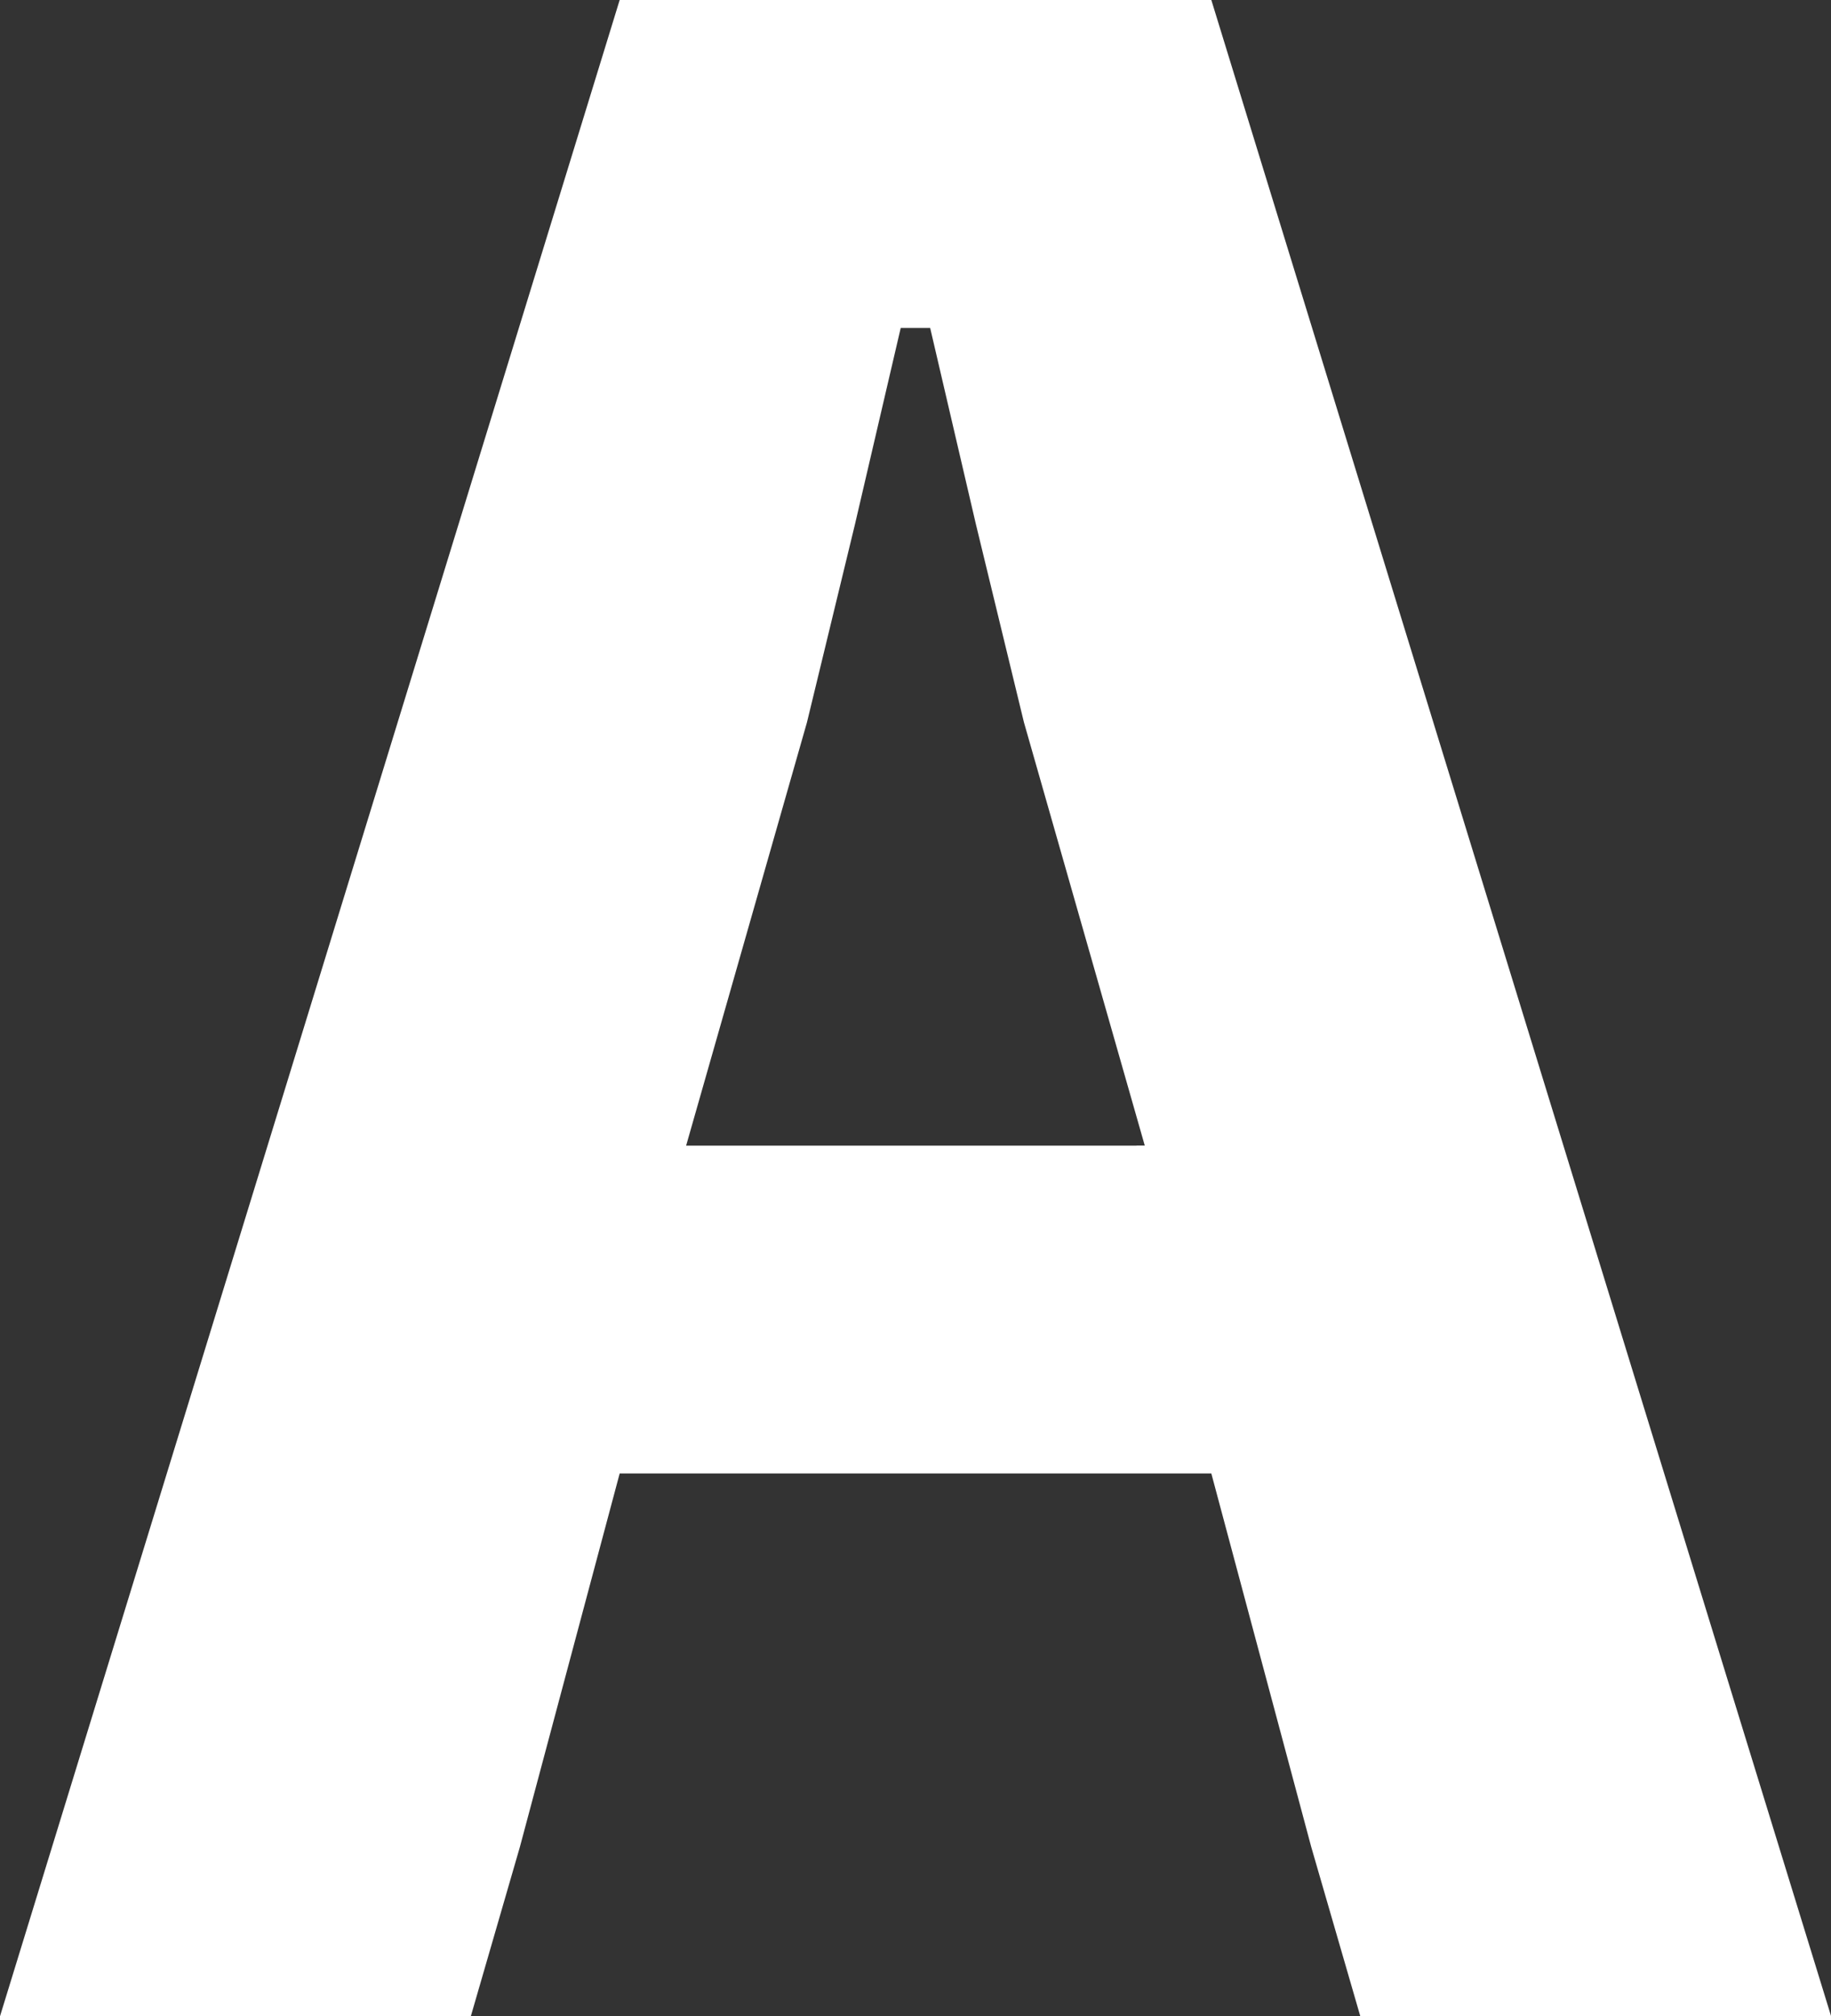 <?xml version="1.0" encoding="utf-8"?>
<!-- Generator: Adobe Illustrator 15.0.2, SVG Export Plug-In . SVG Version: 6.00 Build 0)  -->
<!DOCTYPE svg PUBLIC "-//W3C//DTD SVG 1.1//EN" "http://www.w3.org/Graphics/SVG/1.1/DTD/svg11.dtd">
<svg version="1.1" id="Ebene_1" xmlns="http://www.w3.org/2000/svg" xmlns:xlink="http://www.w3.org/1999/xlink" x="0px" y="0px"
	 width="15.486px" height="17.043px" viewBox="0 0 15.486 17.043" enable-background="new 0 0 15.486 17.043" xml:space="preserve">
<rect x="0" y="0" width="15.486" height="17.043" fill="#333333" stroke="none"/>
<path fill="#FFFFFF" d="M14.617,14.217L10.245,0H5.241L0.869,14.217L0,17.043h3.982l0.415-1.431l0.844-3.157h0.07h4.864h0.07
	l0.845,3.157l0.415,1.431h3.982L14.617,14.217z M9.612,9.684H5.873h-0.07l1.022-3.578l0.406-1.674l0.387-1.66h0.051h0.147h0.051
	l0.387,1.66L8.66,6.105l1.022,3.578H9.612z"/>
</svg>
